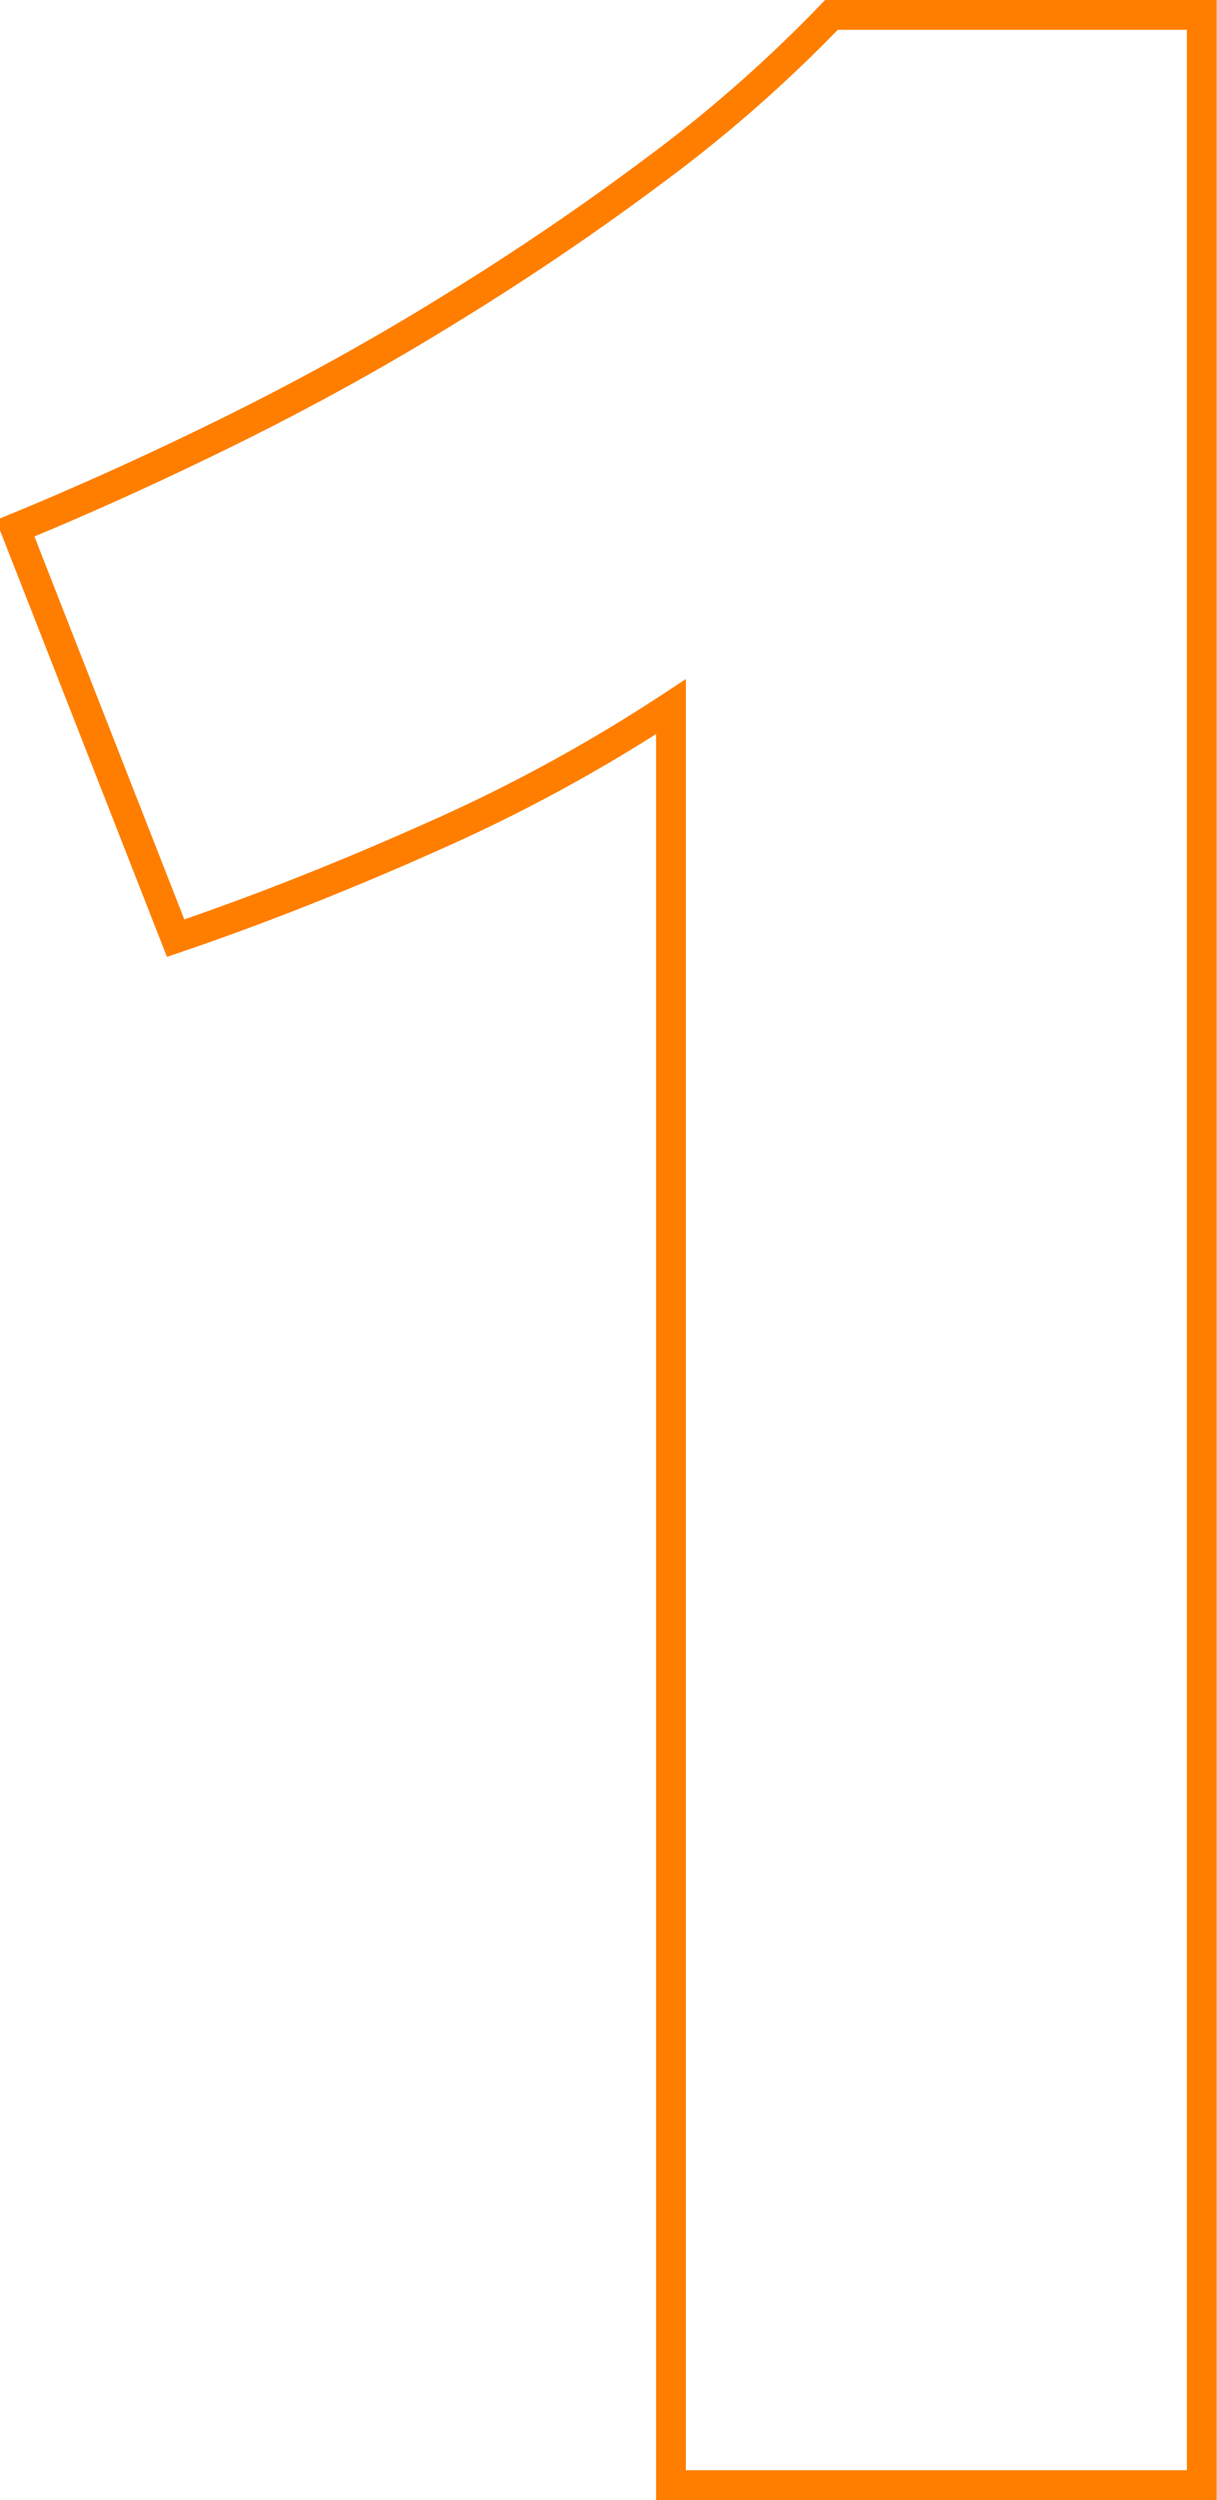 <?xml version="1.0" encoding="UTF-8"?> <svg xmlns="http://www.w3.org/2000/svg" width="40.81" height="83.81" viewBox="0 0 40.81 83.81"> <defs> <style> .cls-1 { fill: none; stroke: #ff7e00; stroke-width: 1px; fill-rule: evenodd; } </style> </defs> <path id="_1" data-name="1" class="cls-1" d="M2168.17,3661.14q4.185-1.425,8.6-3.4a54.957,54.957,0,0,0,8.01-4.36V3713h17.8v-82.81h-12.42a46.938,46.938,0,0,1-5.92,5.2q-3.285,2.46-6.87,4.66c-2.39,1.48-4.84,2.83-7.35,4.07s-4.92,2.33-7.23,3.28Z" transform="translate(-2162.28 -3629.69)"></path> </svg> 
